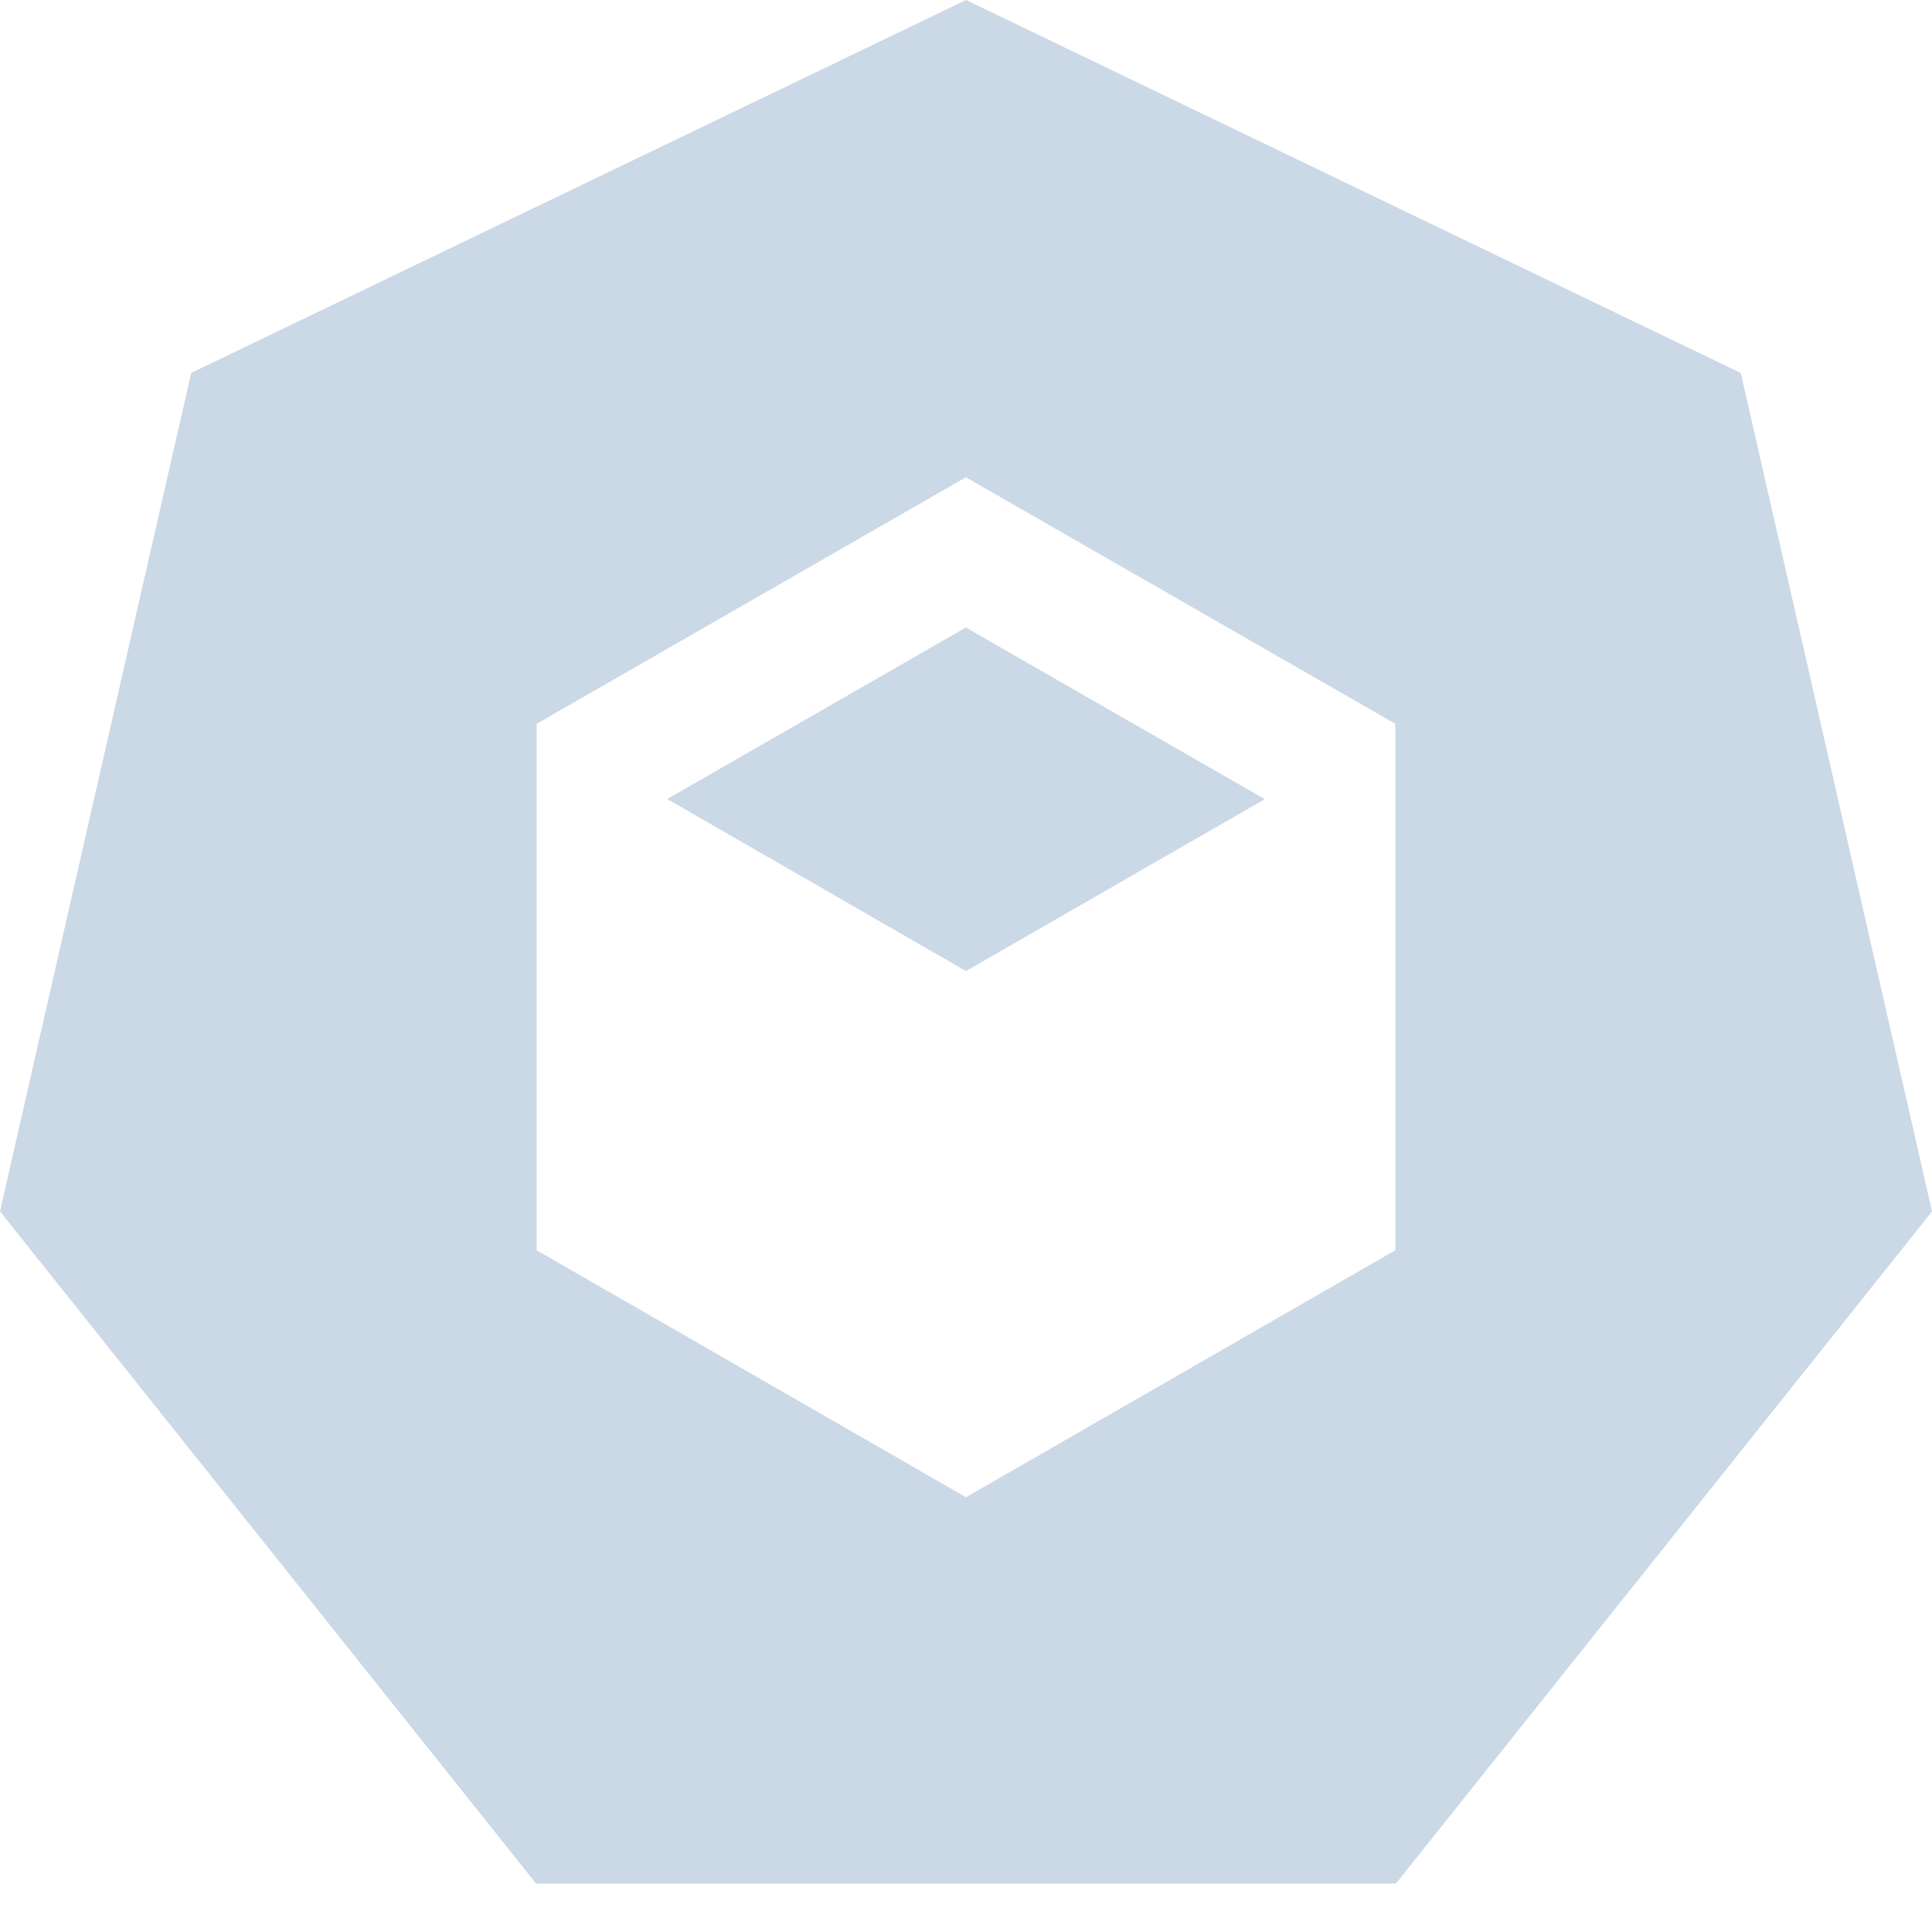 <svg width="32" height="32" viewBox="0 0 32 32" fill="none" xmlns="http://www.w3.org/2000/svg">
<g clip-path="url(#clip0_2674_116970)">
<path d="M8.879 31.198L0 20.064L3.167 6.177L16 0L28.833 6.178L32 20.066L23.121 31.198H8.879ZM23.112 11.989L15.998 7.905L8.888 11.989V20.708L16 24.799L23.112 20.708V11.989ZM20.943 13.233H20.955L16 16.084L11.047 13.232H11.055L15.998 10.394L20.943 13.233Z" fill="#CBD8E6"/>
</g>
<defs>
<clipPath id="clip0_2674_116970">
<rect width="32" height="32" fill="white"/>
</clipPath>
</defs>
</svg>
